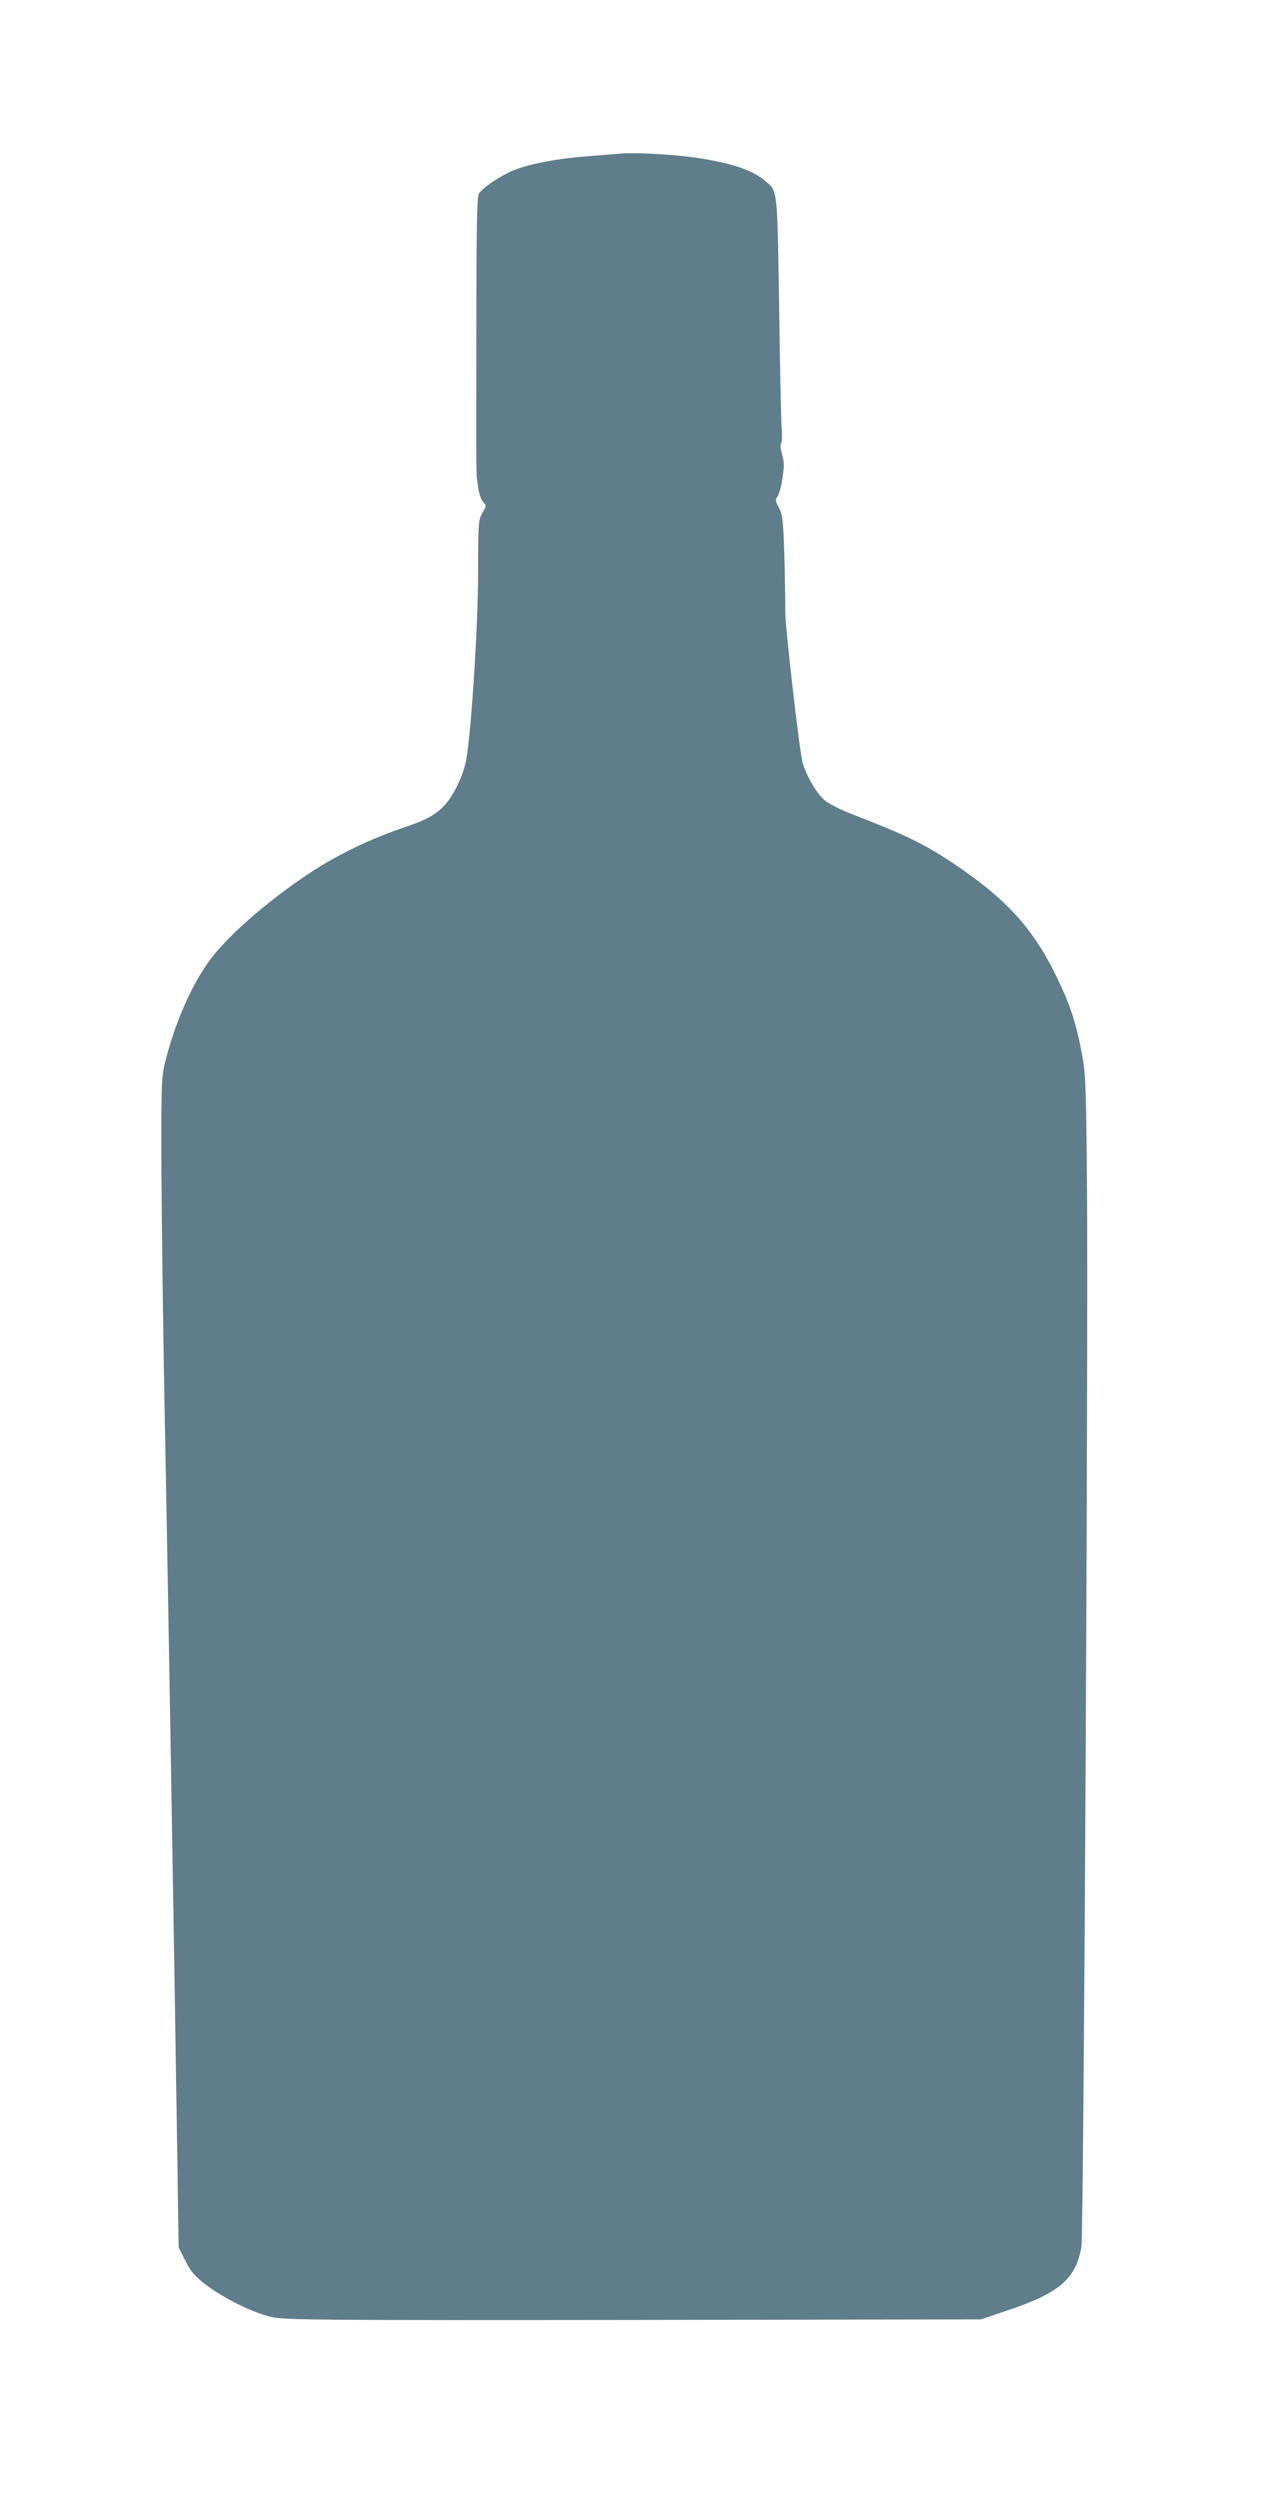 <?xml version="1.0" standalone="no"?>
<!DOCTYPE svg PUBLIC "-//W3C//DTD SVG 20010904//EN"
 "http://www.w3.org/TR/2001/REC-SVG-20010904/DTD/svg10.dtd">
<svg version="1.0" xmlns="http://www.w3.org/2000/svg"
 width="650pt" height="1280pt" viewBox="0 0 650 1280"
 preserveAspectRatio="xMidYMid meet">
<g transform="translate(0,1280) scale(0.1,-0.1)"
fill="#607d8b" stroke="none">
<path d="M3185 12014 c-22 -2 -101 -8 -176 -14 -152 -12 -286 -37 -371 -69
-69 -27 -167 -92 -185 -123 -10 -18 -13 -164 -13 -708 -1 -806 -2 -711 8 -787
4 -36 15 -70 26 -82 18 -20 18 -21 -3 -57 -20 -34 -22 -48 -22 -297 0 -290
-38 -873 -65 -986 -17 -72 -61 -162 -101 -207 -50 -56 -96 -81 -223 -124 -147
-49 -309 -126 -435 -205 -218 -138 -445 -331 -545 -464 -98 -129 -188 -336
-237 -541 -16 -68 -18 -125 -16 -575 2 -275 9 -853 18 -1285 15 -772 49 -2786
63 -3721 l7 -476 35 -69 c29 -57 48 -78 105 -122 96 -73 253 -149 345 -167 65
-13 301 -15 1850 -13 l1775 3 130 44 c272 91 355 162 384 327 12 68 35 4458
29 5399 -4 500 -7 604 -22 685 -26 149 -55 247 -104 355 -132 294 -269 451
-567 650 -142 94 -236 140 -494 240 -81 31 -137 60 -161 81 -41 37 -92 127
-109 190 -17 62 -91 712 -89 775 1 30 -1 151 -4 271 -6 194 -9 220 -28 258
-19 36 -20 44 -7 58 7 10 19 52 25 94 9 61 9 85 -2 121 -8 27 -10 51 -5 58 5
8 6 41 3 74 -3 33 -9 312 -13 621 -10 616 -7 594 -72 648 -68 57 -174 92 -364
120 -106 15 -303 26 -370 20z"/>
</g>
</svg>
